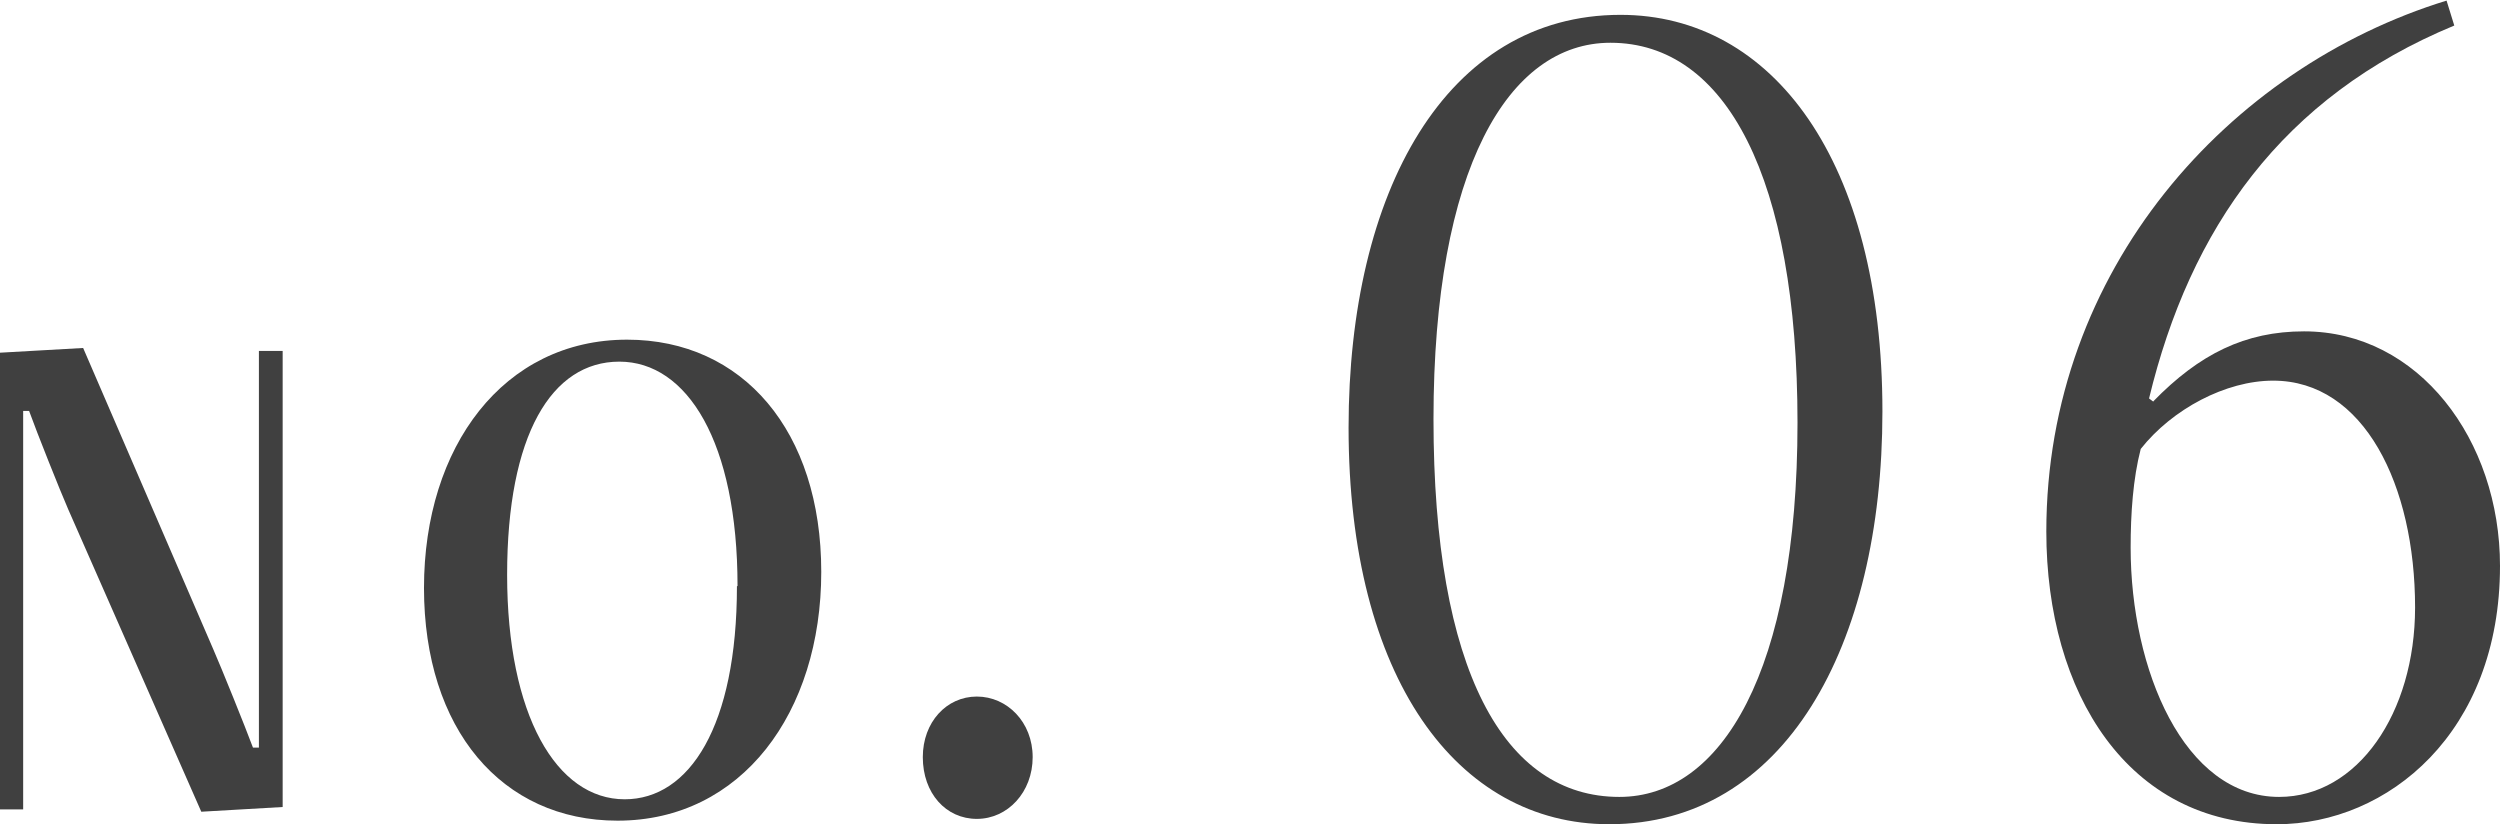 <svg height="13.88" viewBox="0 0 42.1 13.88" width="42.1" xmlns="http://www.w3.org/2000/svg"><g fill="#404040"><path d="m3.39 13.67-2.24-5.09c-.14-.32-.53-1.3-.66-1.66h-.1v6.71h-.4v-7.69l1.41-.08 2.19 5.07c.14.32.54 1.31.67 1.66h.1v-6.68h.4v7.68l-1.38.08z"/><path d="m7.14 9.9c0-2.38 1.34-4.18 3.42-4.18 1.95 0 3.27 1.54 3.27 3.91s-1.34 4.19-3.43 4.19c-1.95 0-3.26-1.54-3.26-3.92zm5.28-.03c0-2.43-.85-3.78-1.99-3.78s-1.89 1.23-1.89 3.59.83 3.78 1.98 3.78c1.09 0 1.89-1.23 1.89-3.59z"/><path d="m15.54 12.75c0-.59.4-1.02.91-1.02s.94.43.94 1.02-.42 1.04-.94 1.04-.91-.43-.91-1.04z"/><path d="m22.71 7.2c0-3.97 1.64-6.95 4.58-6.95 2.56 0 4.41 2.46 4.41 6.68 0 3.97-1.66 6.95-4.6 6.95-2.56 0-4.39-2.46-4.39-6.68zm7.56-.08c0-4.12-1.2-6.4-3.15-6.4-1.72 0-2.98 2.12-2.98 6.34s1.18 6.36 3.13 6.36c1.72 0 3-2.12 3-6.3z"/><path d="m36.26 6.76c.78-.8 1.55-1.18 2.54-1.18 1.93 0 3.3 1.83 3.3 3.95 0 2.81-1.89 4.35-3.76 4.35-2.5 0-3.88-2.2-3.88-4.93 0-4.41 3.07-7.81 6.74-8.94l.13.42c-2.9 1.2-4.45 3.42-5.14 6.28l.08.06zm-.38 2.46c0 2.06.9 4.2 2.5 4.2 1.32 0 2.29-1.41 2.29-3.19 0-2.06-.86-3.82-2.39-3.82-.8 0-1.7.48-2.23 1.15-.13.5-.17 1.09-.17 1.66z"/></g></svg>